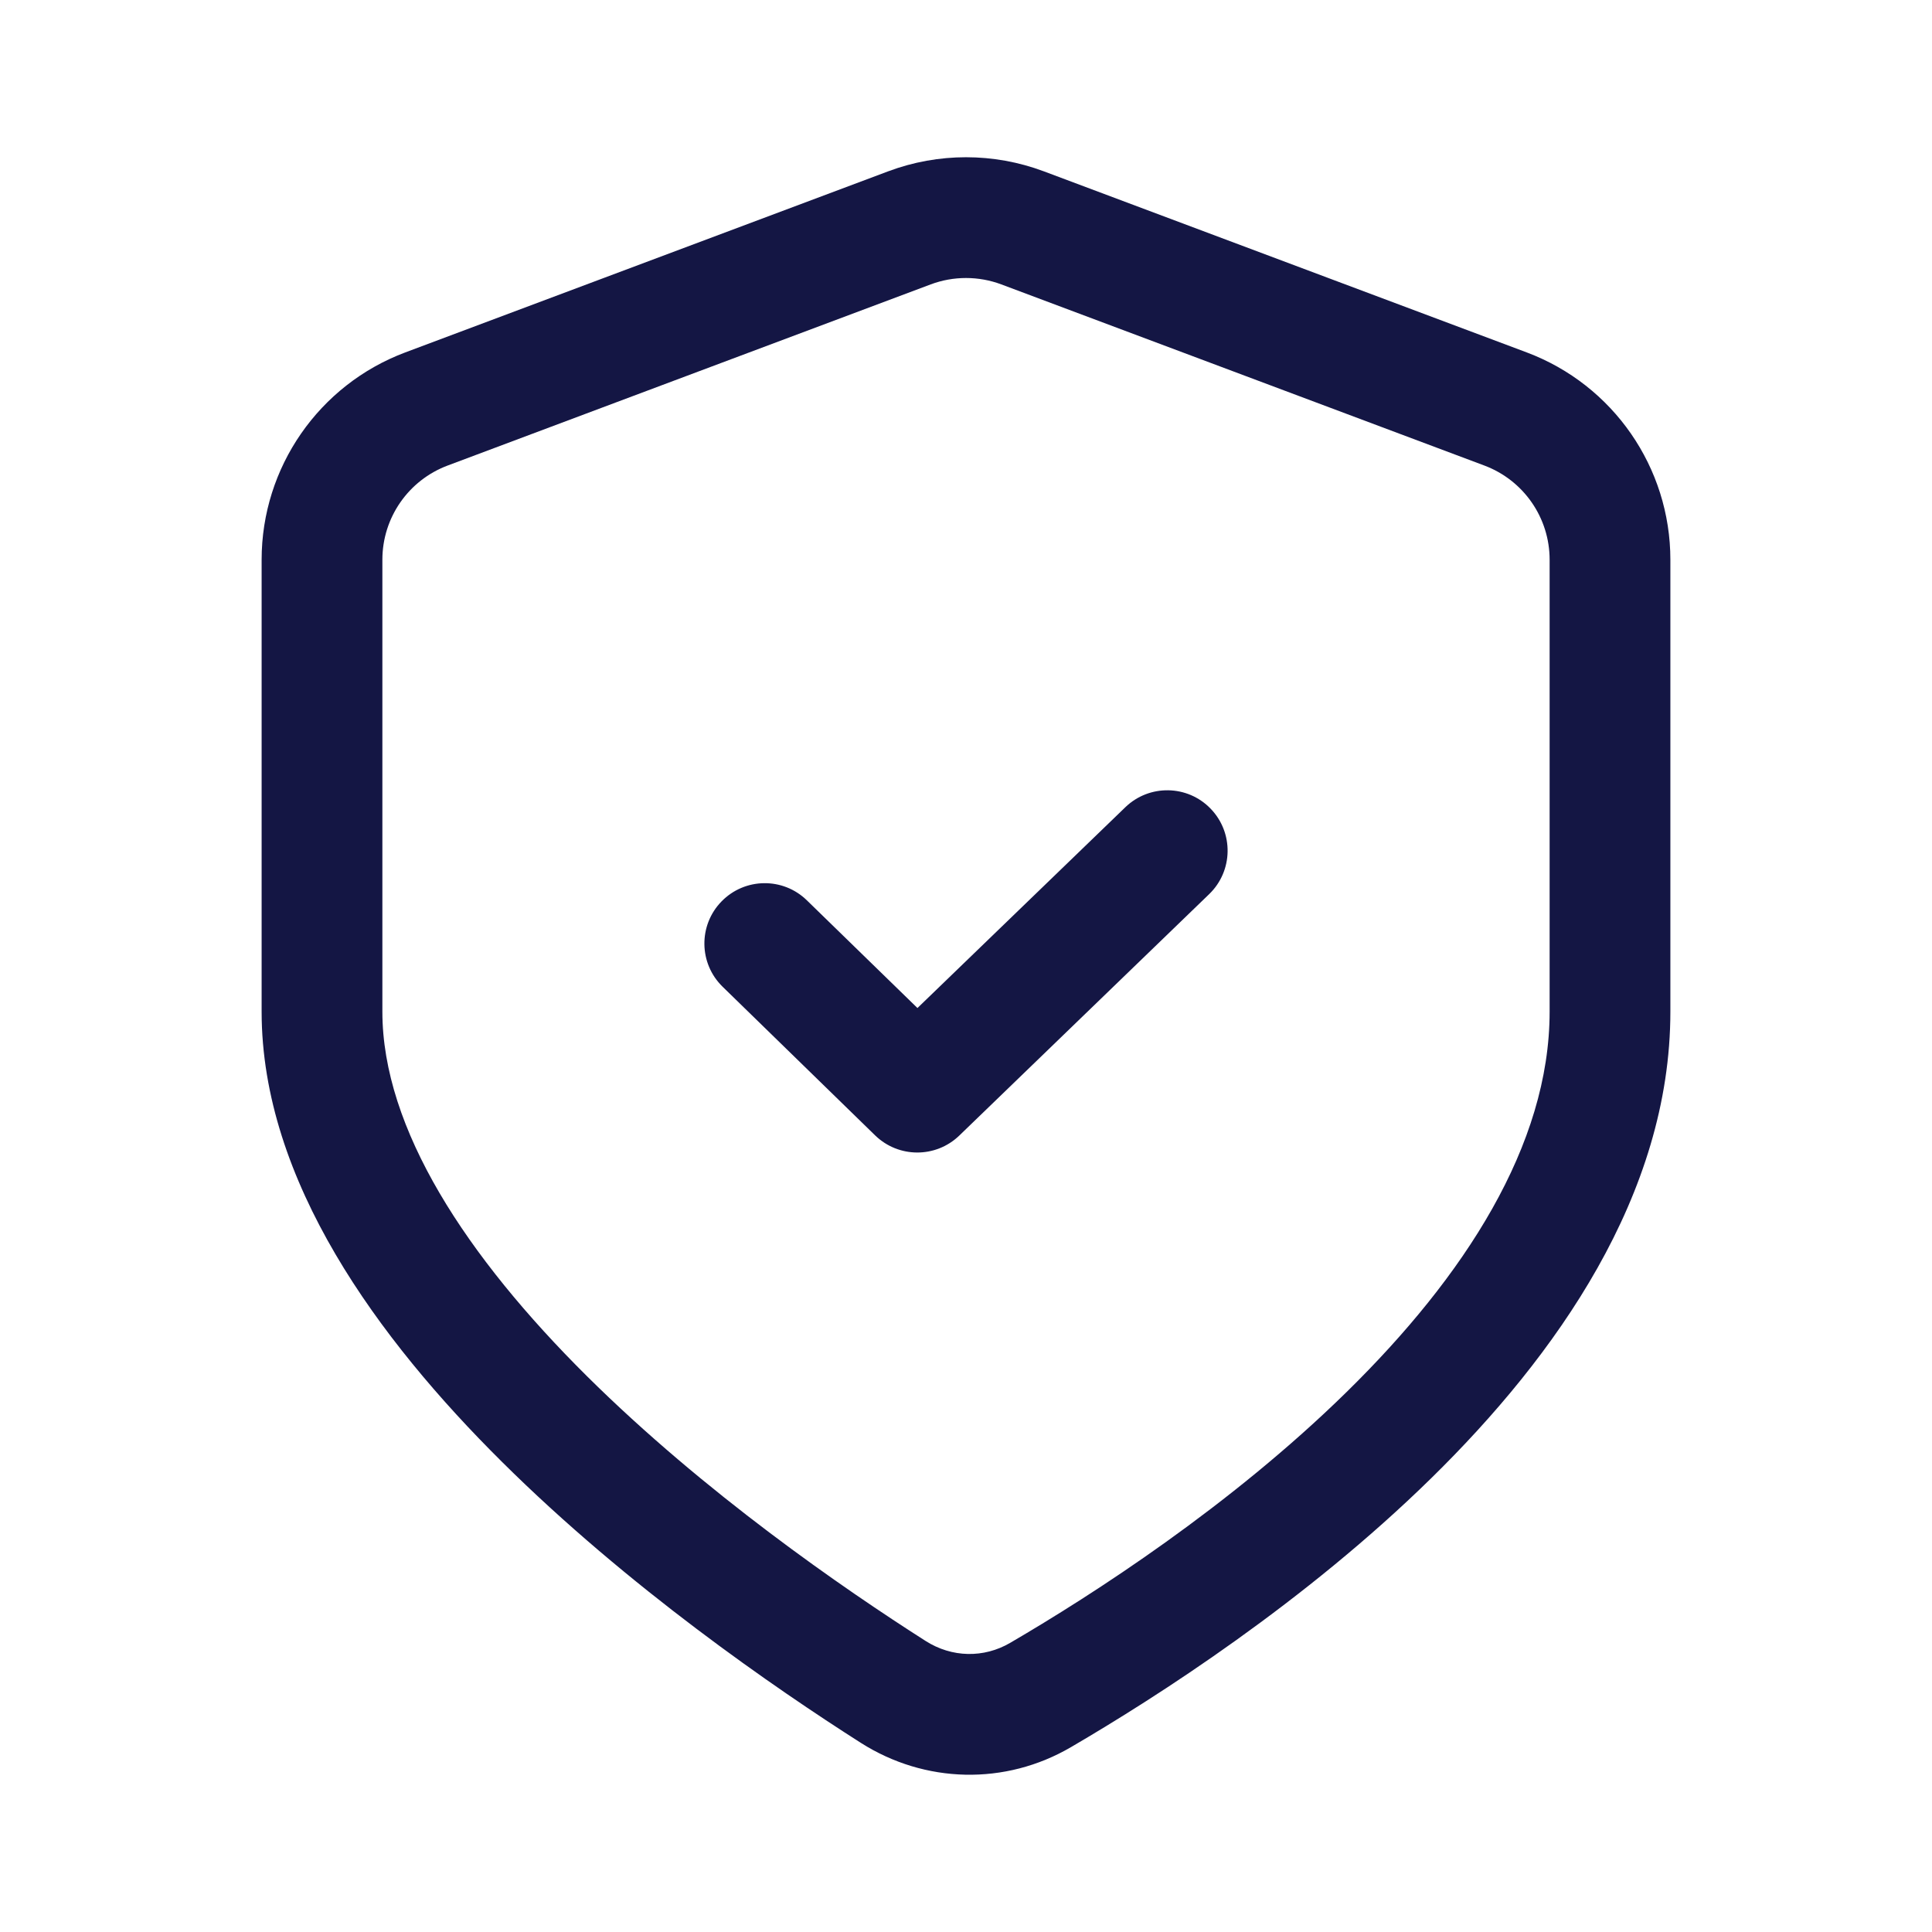 <svg width="24" height="24" viewBox="0 0 24 24" fill="none" xmlns="http://www.w3.org/2000/svg">
<path d="M15.021 11.107C15.319 10.819 15.327 10.344 15.039 10.046C14.752 9.748 14.277 9.74 13.979 10.028L11.397 12.522L10.023 11.184C9.727 10.895 9.252 10.901 8.963 11.198C8.674 11.494 8.68 11.969 8.977 12.258L10.871 14.104C11.162 14.387 11.624 14.388 11.916 14.107L15.021 11.107Z" fill="#141644"/>
<path fill-rule="evenodd" clip-rule="evenodd" d="M12.966 2.128C12.343 1.895 11.657 1.895 11.034 2.128L5.034 4.378C3.961 4.781 3.25 5.807 3.25 6.953L3.25 12.567C3.25 14.669 4.702 16.638 6.235 18.159C7.802 19.715 9.627 20.971 10.693 21.65C11.488 22.156 12.487 22.182 13.305 21.703C14.382 21.074 16.21 19.901 17.779 18.363C19.326 16.846 20.75 14.846 20.75 12.567V6.953C20.75 5.807 20.039 4.781 18.966 4.378L12.966 2.128ZM11.561 3.533C11.844 3.427 12.156 3.427 12.439 3.533L18.439 5.783C18.927 5.966 19.25 6.432 19.25 6.953V12.567C19.25 14.227 18.191 15.857 16.728 17.292C15.287 18.706 13.579 19.807 12.549 20.408C12.221 20.6 11.824 20.592 11.499 20.385C10.471 19.73 8.749 18.541 7.291 17.095C5.799 15.614 4.75 14.024 4.75 12.567L4.75 6.953C4.75 6.432 5.073 5.966 5.561 5.783L11.561 3.533Z" fill="#141644"/>
</svg>
